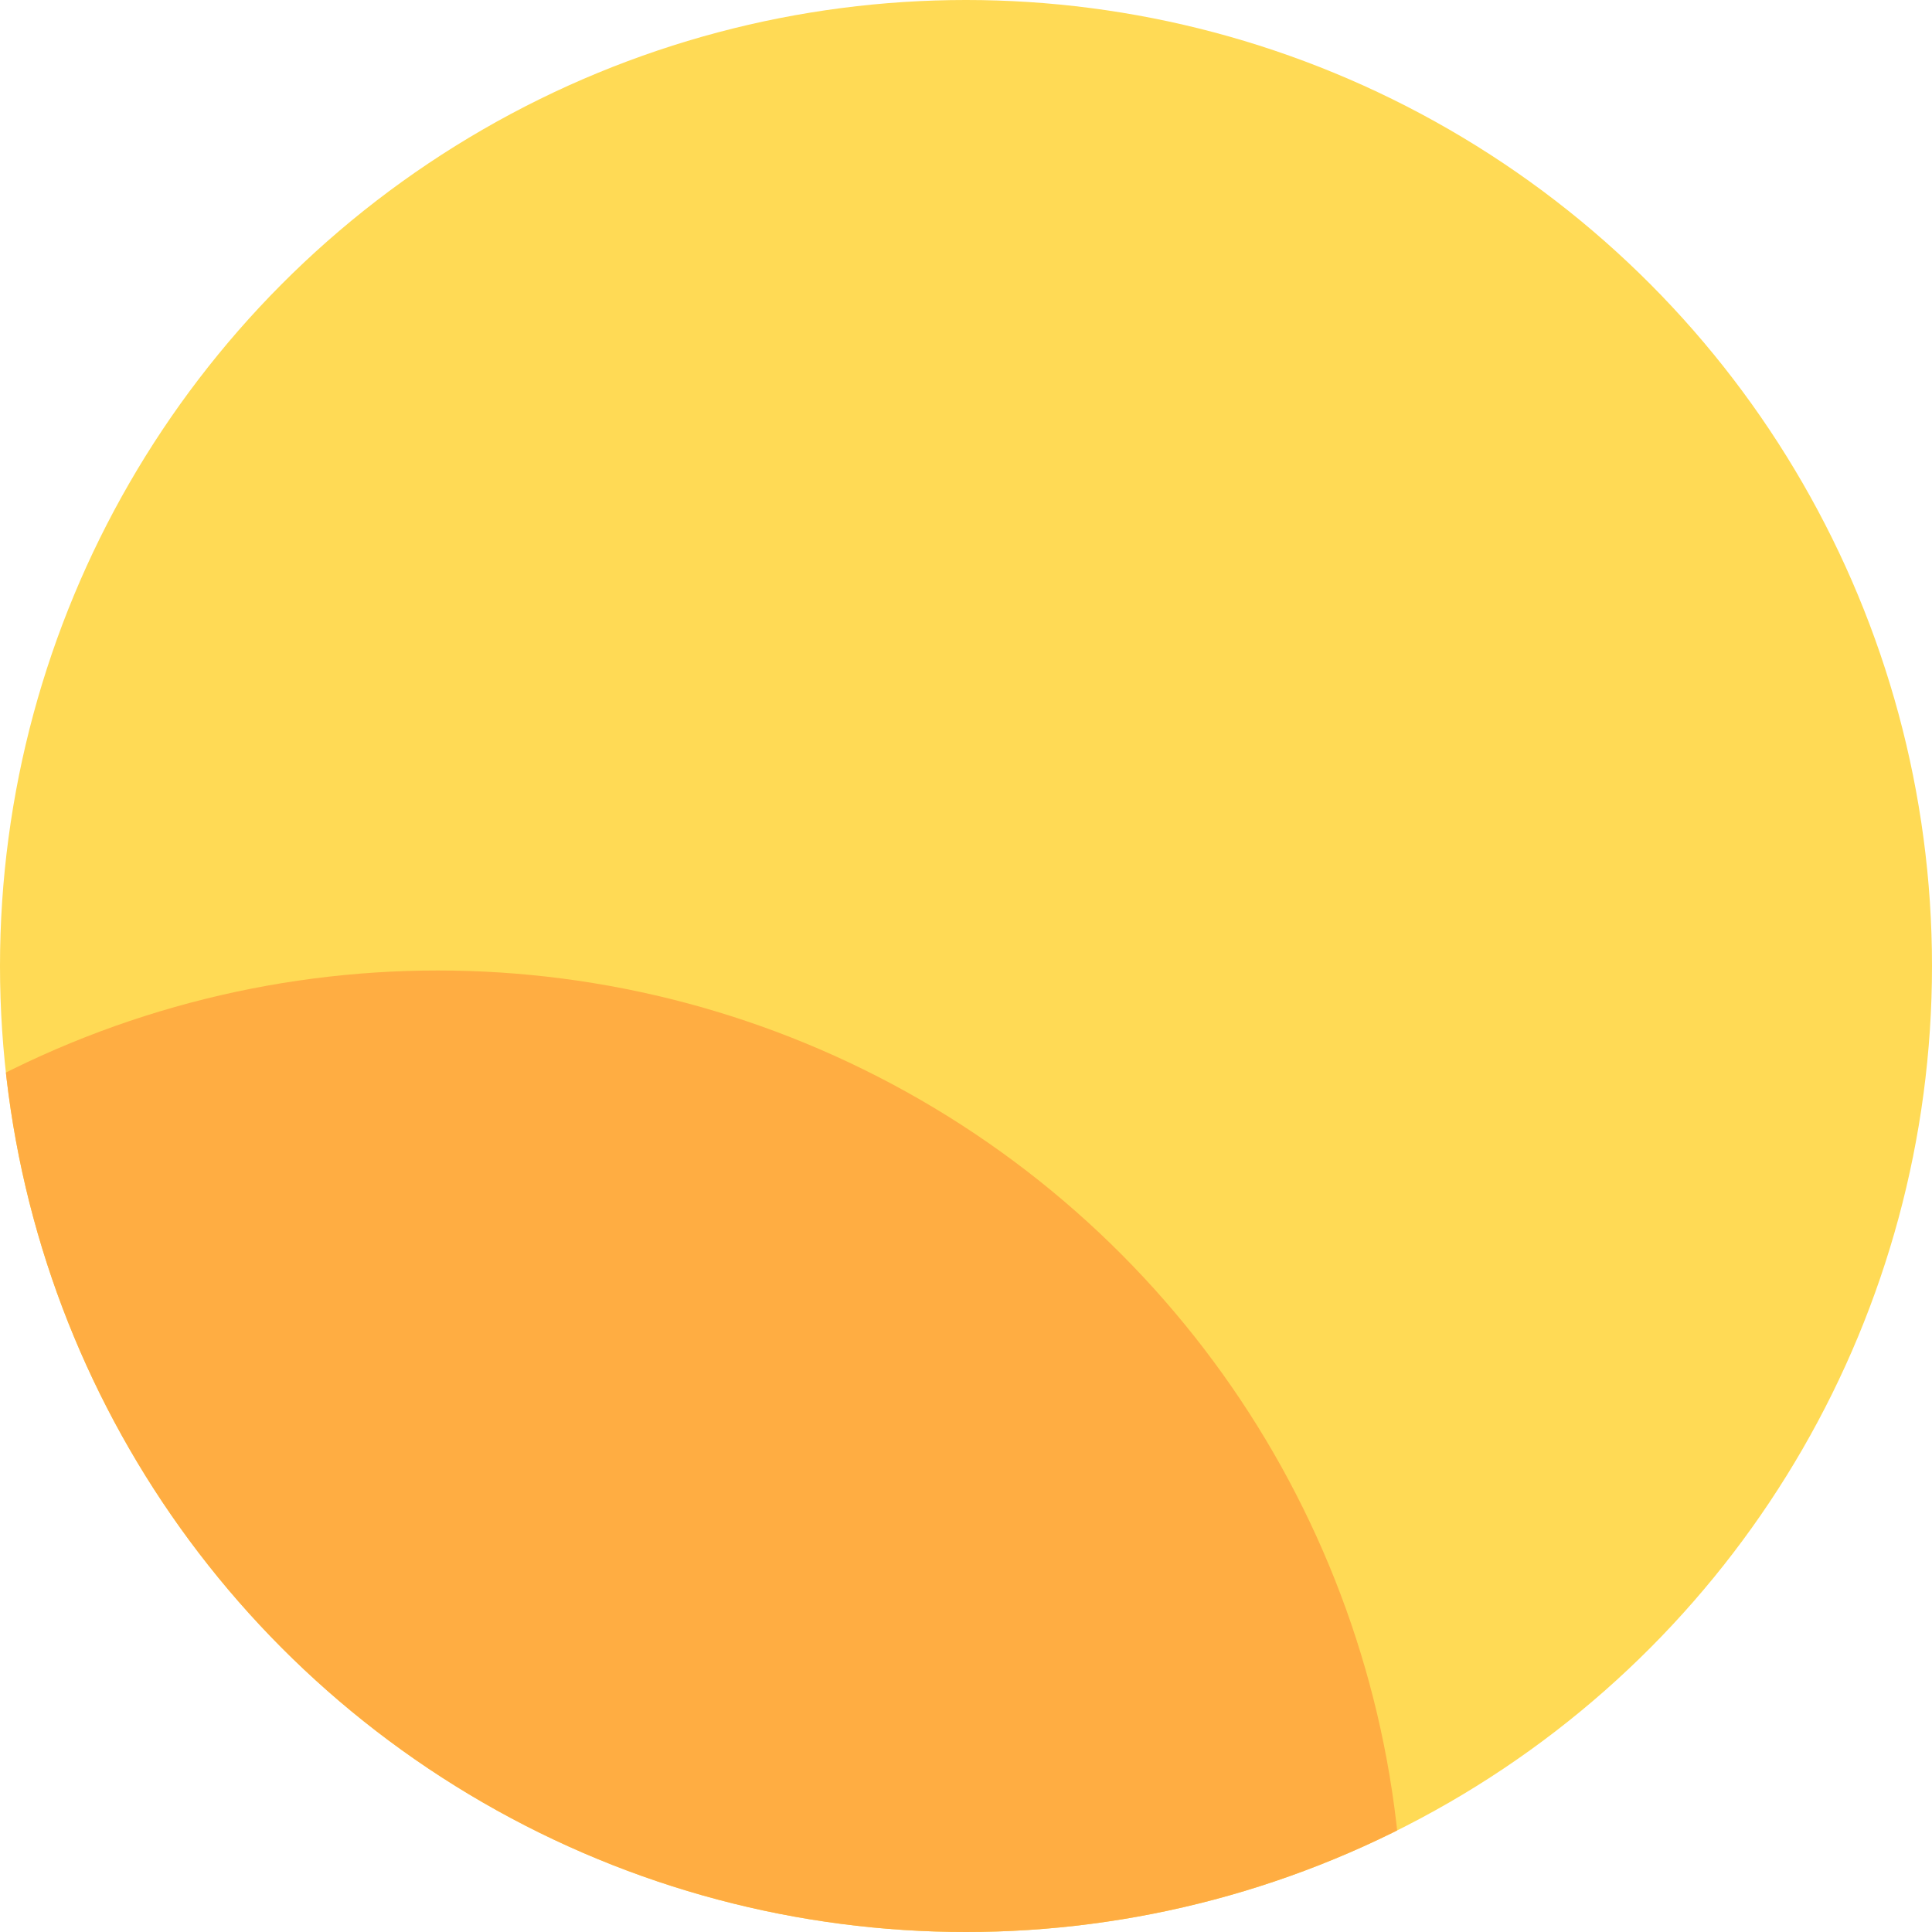 <svg xmlns="http://www.w3.org/2000/svg" xmlns:xlink="http://www.w3.org/1999/xlink" width="350" height="350" viewBox="0 0 350 350">
  <defs>
    <clipPath id="clip-path">
      <circle id="cir" cx="175" cy="175" r="175" fill="#ffda55"/>
    </clipPath>
  </defs>
  <g id="cir_motif" clip-path="url(#clip-path)">
    <circle id="cir-2" data-name="cir" cx="175" cy="175" r="175" fill="#ffda55"/>
    <circle id="cir-3" data-name="cir" cx="174.834" cy="174.834" r="174.834" transform="translate(-95.519 175.813)" fill="#ffad42"/>
  </g>
</svg>
